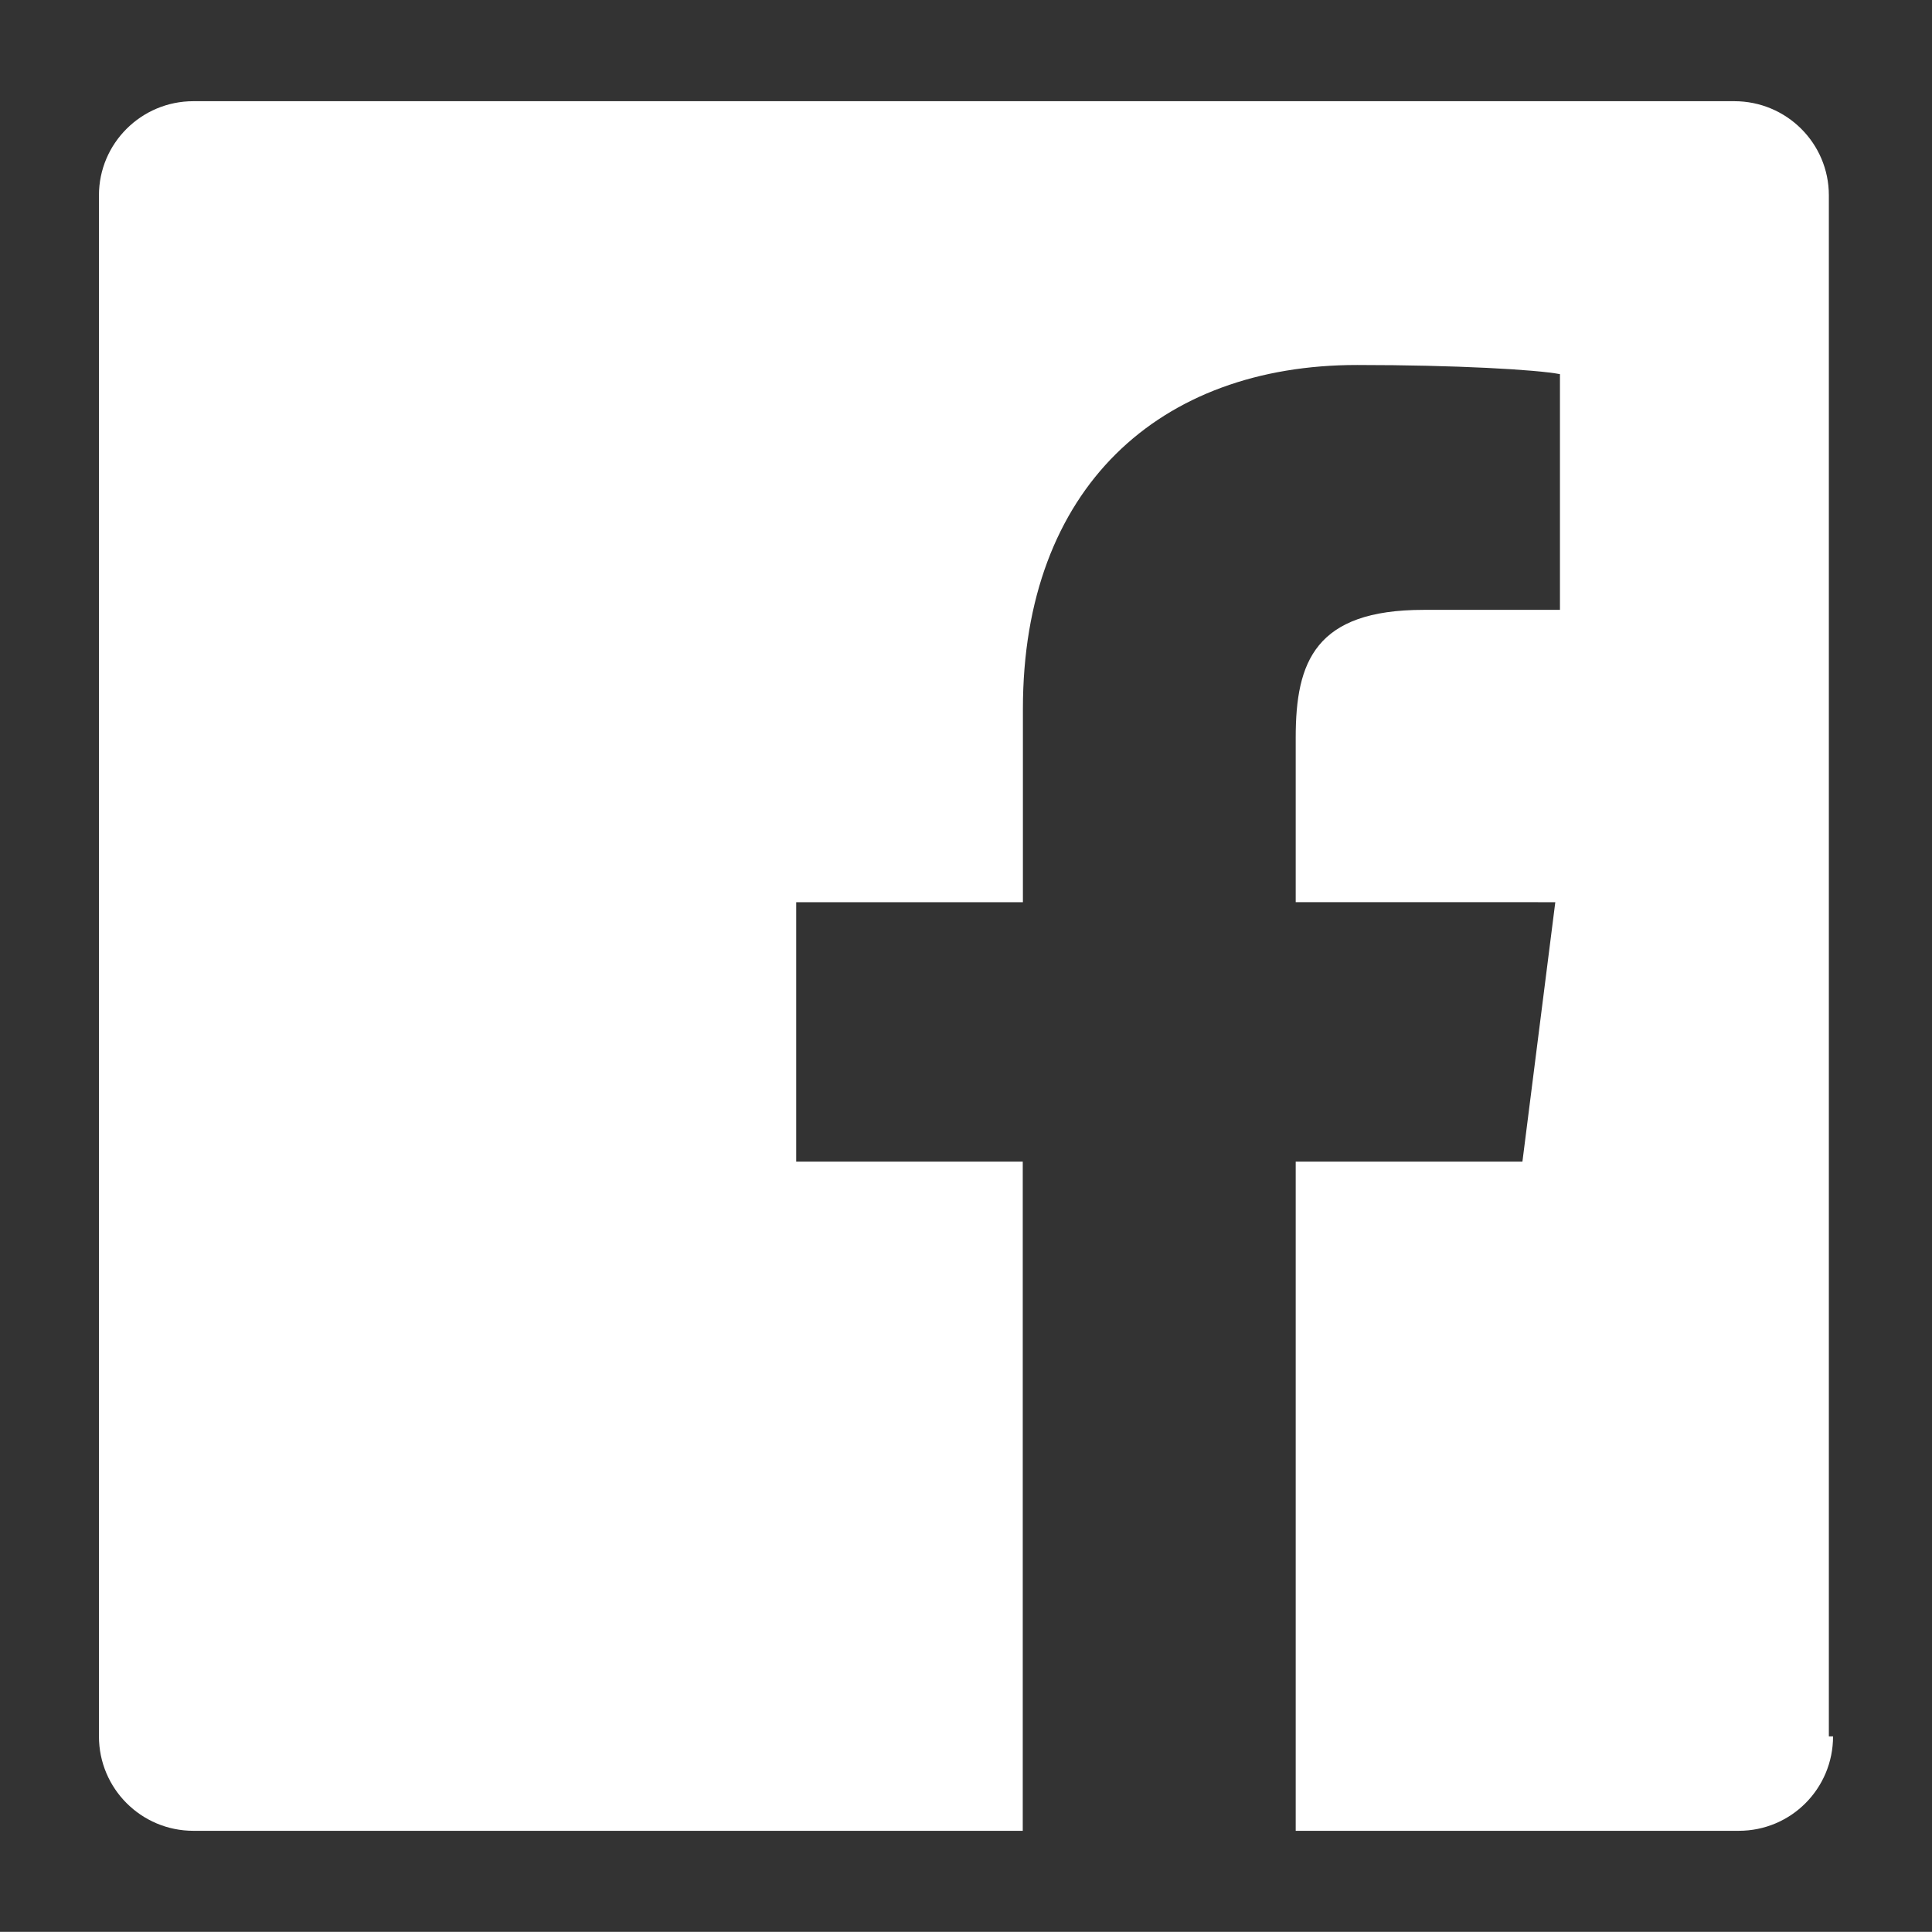 <?xml version="1.0" encoding="utf-8"?>
<!-- Generator: Adobe Illustrator 16.0.0, SVG Export Plug-In . SVG Version: 6.00 Build 0)  -->
<!DOCTYPE svg PUBLIC "-//W3C//DTD SVG 1.1//EN" "http://www.w3.org/Graphics/SVG/1.1/DTD/svg11.dtd">
<svg version="1.1" id="Calque_1" xmlns="http://www.w3.org/2000/svg" xmlns:xlink="http://www.w3.org/1999/xlink" x="0px" y="0px"
	 width="12.868px" height="12.867px" viewBox="1.058 1.068 12.868 12.867" enable-background="new 1.058 1.068 12.868 12.867"
	 xml:space="preserve">
<rect x="1.058" y="1.068" width="12.868" height="12.867" fill="#333333" stroke="none"/>
<rect x="1.058" y="1.068" display="none" fill="#AECC63" width="12.868" height="12.867"/>
<rect x="1.058" y="1.068" display="none" fill="#FFFFFF" width="12.868" height="12.867"/>
<path id="Facebook_2_" fill="#FFFFFF" d="M13.267,12.633c0,0.347-0.279,0.629-0.628,0.629H9.688V8.805h1.51l0.219-1.728H9.688V5.979
	c0-0.503,0.13-0.849,0.851-0.849h0.909V3.56c-0.156-0.03-0.69-0.061-1.351-0.061c-1.315,0-2.226,0.816-2.226,2.291v1.287h-1.51
	v1.728h1.509v4.457H2.346c-0.348,0-0.629-0.282-0.629-0.629V2.369c0-0.346,0.282-0.627,0.629-0.627h10.263
	c0.349,0,0.63,0.281,0.63,0.627v10.264H13.267z"/>
</svg>
